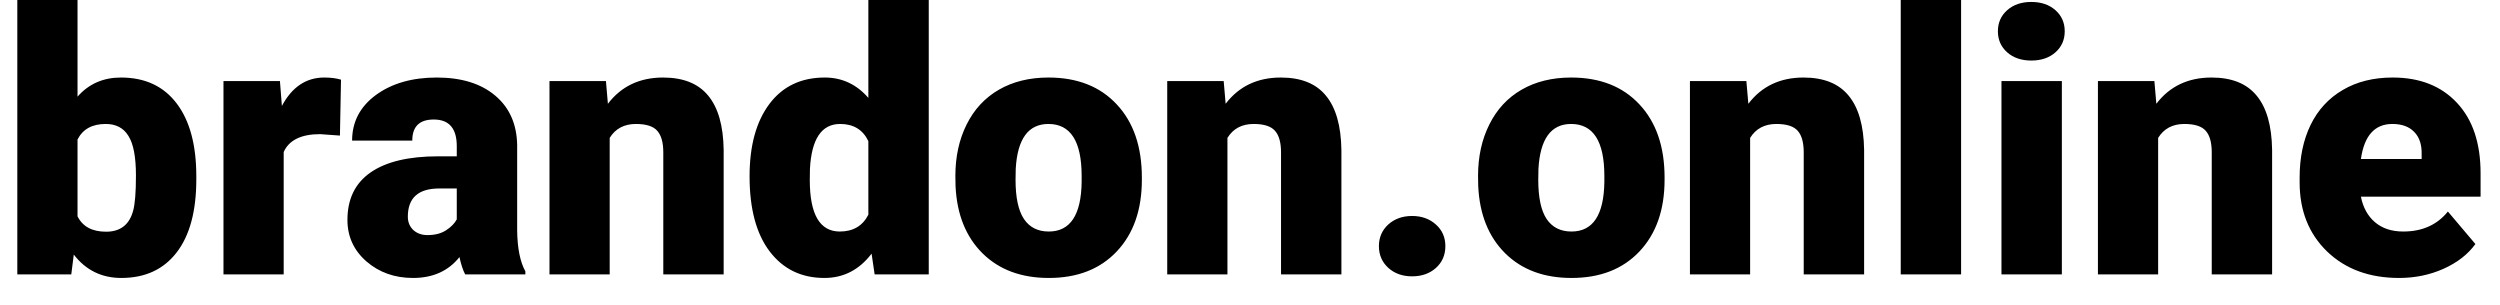 <svg width="82" height="10" viewBox="0 0 82 10" fill="none" xmlns="http://www.w3.org/2000/svg">
<path d="M6.439 5.883C6.439 6.922 6.225 7.721 5.795 8.279C5.365 8.838 4.76 9.117 3.979 9.117C3.334 9.117 2.814 8.861 2.42 8.35L2.338 9H0.568V0H2.543V3.17C2.91 2.752 3.385 2.543 3.967 2.543C4.756 2.543 5.365 2.826 5.795 3.393C6.225 3.959 6.439 4.756 6.439 5.783V5.883ZM4.459 5.76C4.459 5.15 4.377 4.717 4.213 4.459C4.053 4.197 3.805 4.066 3.469 4.066C3.023 4.066 2.715 4.236 2.543 4.576V7.096C2.711 7.432 3.023 7.6 3.48 7.6C3.945 7.6 4.24 7.373 4.365 6.92C4.428 6.697 4.459 6.311 4.459 5.76ZM11.15 4.447L10.5 4.4C9.879 4.4 9.48 4.596 9.305 4.986V9H7.33V2.66H9.182L9.246 3.475C9.578 2.854 10.041 2.543 10.635 2.543C10.846 2.543 11.029 2.566 11.185 2.613L11.15 4.447ZM15.258 9C15.188 8.871 15.125 8.682 15.07 8.432C14.707 8.889 14.199 9.117 13.547 9.117C12.949 9.117 12.441 8.938 12.023 8.578C11.605 8.215 11.396 7.76 11.396 7.213C11.396 6.525 11.65 6.006 12.158 5.654C12.666 5.303 13.404 5.127 14.373 5.127H14.982V4.793C14.982 4.211 14.73 3.92 14.227 3.92C13.758 3.92 13.523 4.15 13.523 4.611H11.549C11.549 3.998 11.809 3.5 12.328 3.117C12.852 2.734 13.518 2.543 14.326 2.543C15.135 2.543 15.773 2.74 16.242 3.135C16.711 3.529 16.951 4.07 16.963 4.758V7.564C16.971 8.146 17.061 8.592 17.232 8.9V9H15.258ZM14.021 7.711C14.268 7.711 14.471 7.658 14.631 7.553C14.795 7.447 14.912 7.328 14.982 7.195V6.182H14.408C13.721 6.182 13.377 6.49 13.377 7.107C13.377 7.287 13.438 7.434 13.559 7.547C13.68 7.656 13.834 7.711 14.021 7.711ZM19.875 2.66L19.939 3.404C20.377 2.83 20.98 2.543 21.75 2.543C22.41 2.543 22.902 2.74 23.227 3.135C23.555 3.529 23.725 4.123 23.736 4.916V9H21.756V4.998C21.756 4.678 21.691 4.443 21.562 4.295C21.434 4.143 21.199 4.066 20.859 4.066C20.473 4.066 20.186 4.219 19.998 4.523V9H18.023V2.66H19.875ZM24.586 5.783C24.586 4.779 24.803 3.988 25.236 3.41C25.67 2.832 26.275 2.543 27.053 2.543C27.619 2.543 28.096 2.766 28.482 3.211V0H30.463V9H28.688L28.588 8.32C28.182 8.852 27.666 9.117 27.041 9.117C26.287 9.117 25.689 8.828 25.248 8.25C24.807 7.672 24.586 6.85 24.586 5.783ZM26.561 5.906C26.561 7.031 26.889 7.594 27.545 7.594C27.982 7.594 28.295 7.41 28.482 7.043V4.629C28.303 4.254 27.994 4.066 27.557 4.066C26.947 4.066 26.617 4.559 26.566 5.543L26.561 5.906ZM31.336 5.771C31.336 5.139 31.459 4.576 31.705 4.084C31.951 3.588 32.305 3.207 32.766 2.941C33.227 2.676 33.768 2.543 34.389 2.543C35.338 2.543 36.086 2.838 36.633 3.428C37.18 4.014 37.453 4.812 37.453 5.824V5.895C37.453 6.883 37.178 7.668 36.627 8.25C36.08 8.828 35.338 9.117 34.4 9.117C33.498 9.117 32.773 8.848 32.227 8.309C31.68 7.766 31.385 7.031 31.342 6.105L31.336 5.771ZM33.31 5.895C33.31 6.48 33.402 6.91 33.586 7.184C33.77 7.457 34.041 7.594 34.4 7.594C35.103 7.594 35.463 7.053 35.478 5.971V5.771C35.478 4.635 35.115 4.066 34.389 4.066C33.728 4.066 33.371 4.557 33.316 5.537L33.31 5.895ZM40.137 2.66L40.201 3.404C40.639 2.83 41.242 2.543 42.012 2.543C42.672 2.543 43.164 2.74 43.488 3.135C43.816 3.529 43.986 4.123 43.998 4.916V9H42.018V4.998C42.018 4.678 41.953 4.443 41.824 4.295C41.695 4.143 41.461 4.066 41.121 4.066C40.734 4.066 40.447 4.219 40.26 4.523V9H38.285V2.66H40.137ZM46.318 7.084C46.631 7.084 46.891 7.178 47.098 7.365C47.305 7.549 47.408 7.785 47.408 8.074C47.408 8.363 47.305 8.602 47.098 8.789C46.891 8.973 46.631 9.064 46.318 9.064C46.002 9.064 45.74 8.971 45.533 8.783C45.33 8.596 45.228 8.359 45.228 8.074C45.228 7.789 45.33 7.553 45.533 7.365C45.74 7.178 46.002 7.084 46.318 7.084ZM48.48 5.771C48.48 5.139 48.603 4.576 48.85 4.084C49.096 3.588 49.449 3.207 49.91 2.941C50.371 2.676 50.912 2.543 51.533 2.543C52.482 2.543 53.23 2.838 53.777 3.428C54.324 4.014 54.598 4.812 54.598 5.824V5.895C54.598 6.883 54.322 7.668 53.772 8.25C53.225 8.828 52.482 9.117 51.545 9.117C50.643 9.117 49.918 8.848 49.371 8.309C48.824 7.766 48.529 7.031 48.486 6.105L48.48 5.771ZM50.455 5.895C50.455 6.48 50.547 6.91 50.73 7.184C50.914 7.457 51.185 7.594 51.545 7.594C52.248 7.594 52.607 7.053 52.623 5.971V5.771C52.623 4.635 52.26 4.066 51.533 4.066C50.873 4.066 50.516 4.557 50.461 5.537L50.455 5.895ZM57.281 2.66L57.346 3.404C57.783 2.83 58.387 2.543 59.156 2.543C59.816 2.543 60.309 2.74 60.633 3.135C60.961 3.529 61.131 4.123 61.143 4.916V9H59.162V4.998C59.162 4.678 59.098 4.443 58.969 4.295C58.84 4.143 58.605 4.066 58.266 4.066C57.879 4.066 57.592 4.219 57.404 4.523V9H55.43V2.66H57.281ZM64.324 9H62.344V0H64.324V9ZM67.629 9H65.648V2.66H67.629V9ZM65.531 1.025C65.531 0.744 65.633 0.514 65.836 0.334C66.039 0.154 66.303 0.064 66.627 0.064C66.951 0.064 67.215 0.154 67.418 0.334C67.621 0.514 67.723 0.744 67.723 1.025C67.723 1.307 67.621 1.537 67.418 1.717C67.215 1.896 66.951 1.986 66.627 1.986C66.303 1.986 66.039 1.896 65.836 1.717C65.633 1.537 65.531 1.307 65.531 1.025ZM70.664 2.66L70.728 3.404C71.166 2.83 71.769 2.543 72.539 2.543C73.199 2.543 73.691 2.74 74.016 3.135C74.344 3.529 74.514 4.123 74.525 4.916V9H72.545V4.998C72.545 4.678 72.481 4.443 72.352 4.295C72.223 4.143 71.988 4.066 71.648 4.066C71.262 4.066 70.975 4.219 70.787 4.523V9H68.812V2.66H70.664ZM78.691 9.117C77.719 9.117 76.932 8.828 76.33 8.25C75.728 7.668 75.428 6.912 75.428 5.982V5.818C75.428 5.17 75.547 4.598 75.785 4.102C76.027 3.605 76.379 3.223 76.84 2.953C77.301 2.68 77.848 2.543 78.481 2.543C79.371 2.543 80.074 2.82 80.59 3.375C81.106 3.926 81.363 4.695 81.363 5.684V6.451H77.438C77.508 6.807 77.662 7.086 77.9 7.289C78.139 7.492 78.447 7.594 78.826 7.594C79.451 7.594 79.939 7.375 80.291 6.938L81.193 8.004C80.947 8.344 80.598 8.615 80.144 8.818C79.695 9.018 79.211 9.117 78.691 9.117ZM78.469 4.066C77.891 4.066 77.547 4.449 77.438 5.215H79.43V5.062C79.438 4.746 79.357 4.502 79.189 4.33C79.022 4.154 78.781 4.066 78.469 4.066Z" fill="black"/>
</svg>
